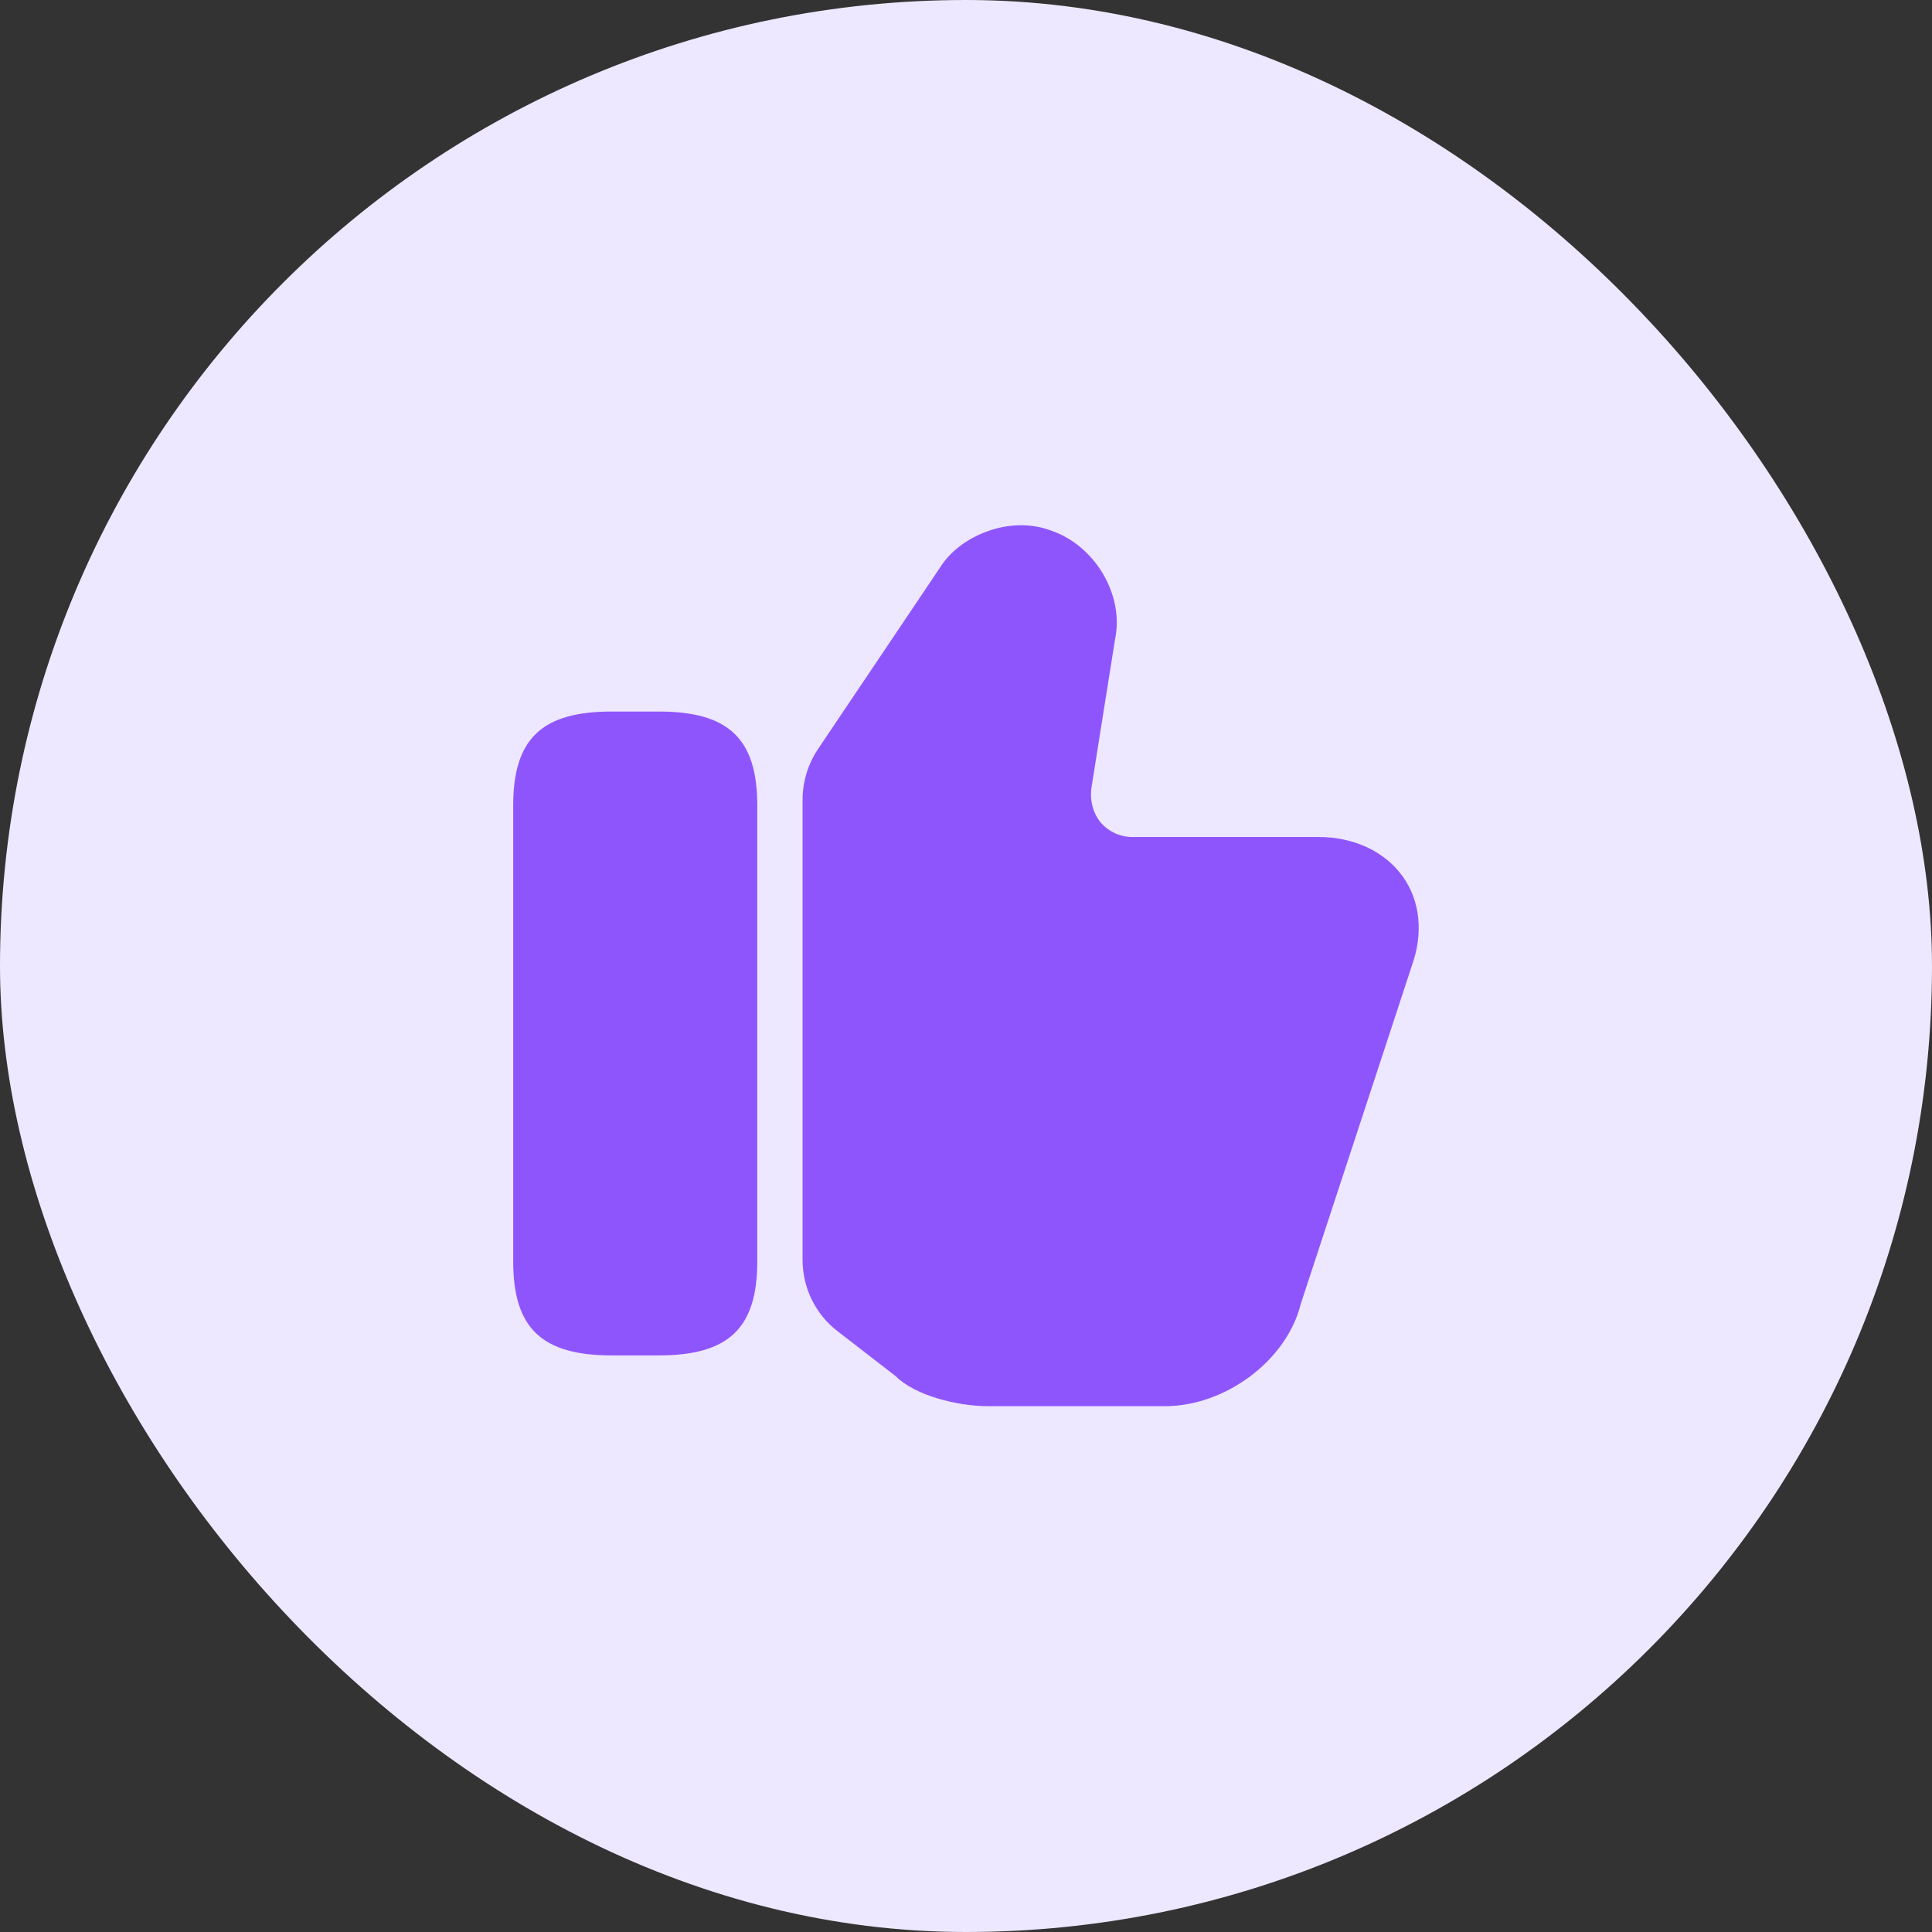 <svg width="32" height="32" viewBox="0 0 32 32" fill="none" xmlns="http://www.w3.org/2000/svg">
<rect x="0" y="0" width="32" height="32" fill="#333333" stroke="none"/>
<rect width="32" height="32" rx="16" fill="#EDE8FF"/>
<path d="M13.293 20.868V13.248C13.293 12.948 13.383 12.655 13.548 12.408L15.595 9.363C15.918 8.876 16.721 8.531 17.403 8.786C18.138 9.033 18.625 9.858 18.468 10.593L18.078 13.046C18.048 13.271 18.108 13.473 18.235 13.63C18.363 13.773 18.55 13.863 18.753 13.863H21.835C22.428 13.863 22.938 14.103 23.238 14.523C23.523 14.928 23.576 15.453 23.388 15.986L21.543 21.603C21.311 22.533 20.298 23.291 19.293 23.291H16.368C15.866 23.291 15.161 23.118 14.838 22.796L13.878 22.053C13.511 21.776 13.293 21.333 13.293 20.868Z" fill="#8F55FD"/>
<path d="M10.908 11.785H10.135C8.973 11.785 8.5 12.235 8.5 13.345V20.89C8.5 22 8.973 22.45 10.135 22.45H10.908C12.07 22.45 12.543 22 12.543 20.89V13.345C12.543 12.235 12.07 11.785 10.908 11.785Z" fill="#8F55FD"/>
</svg>

